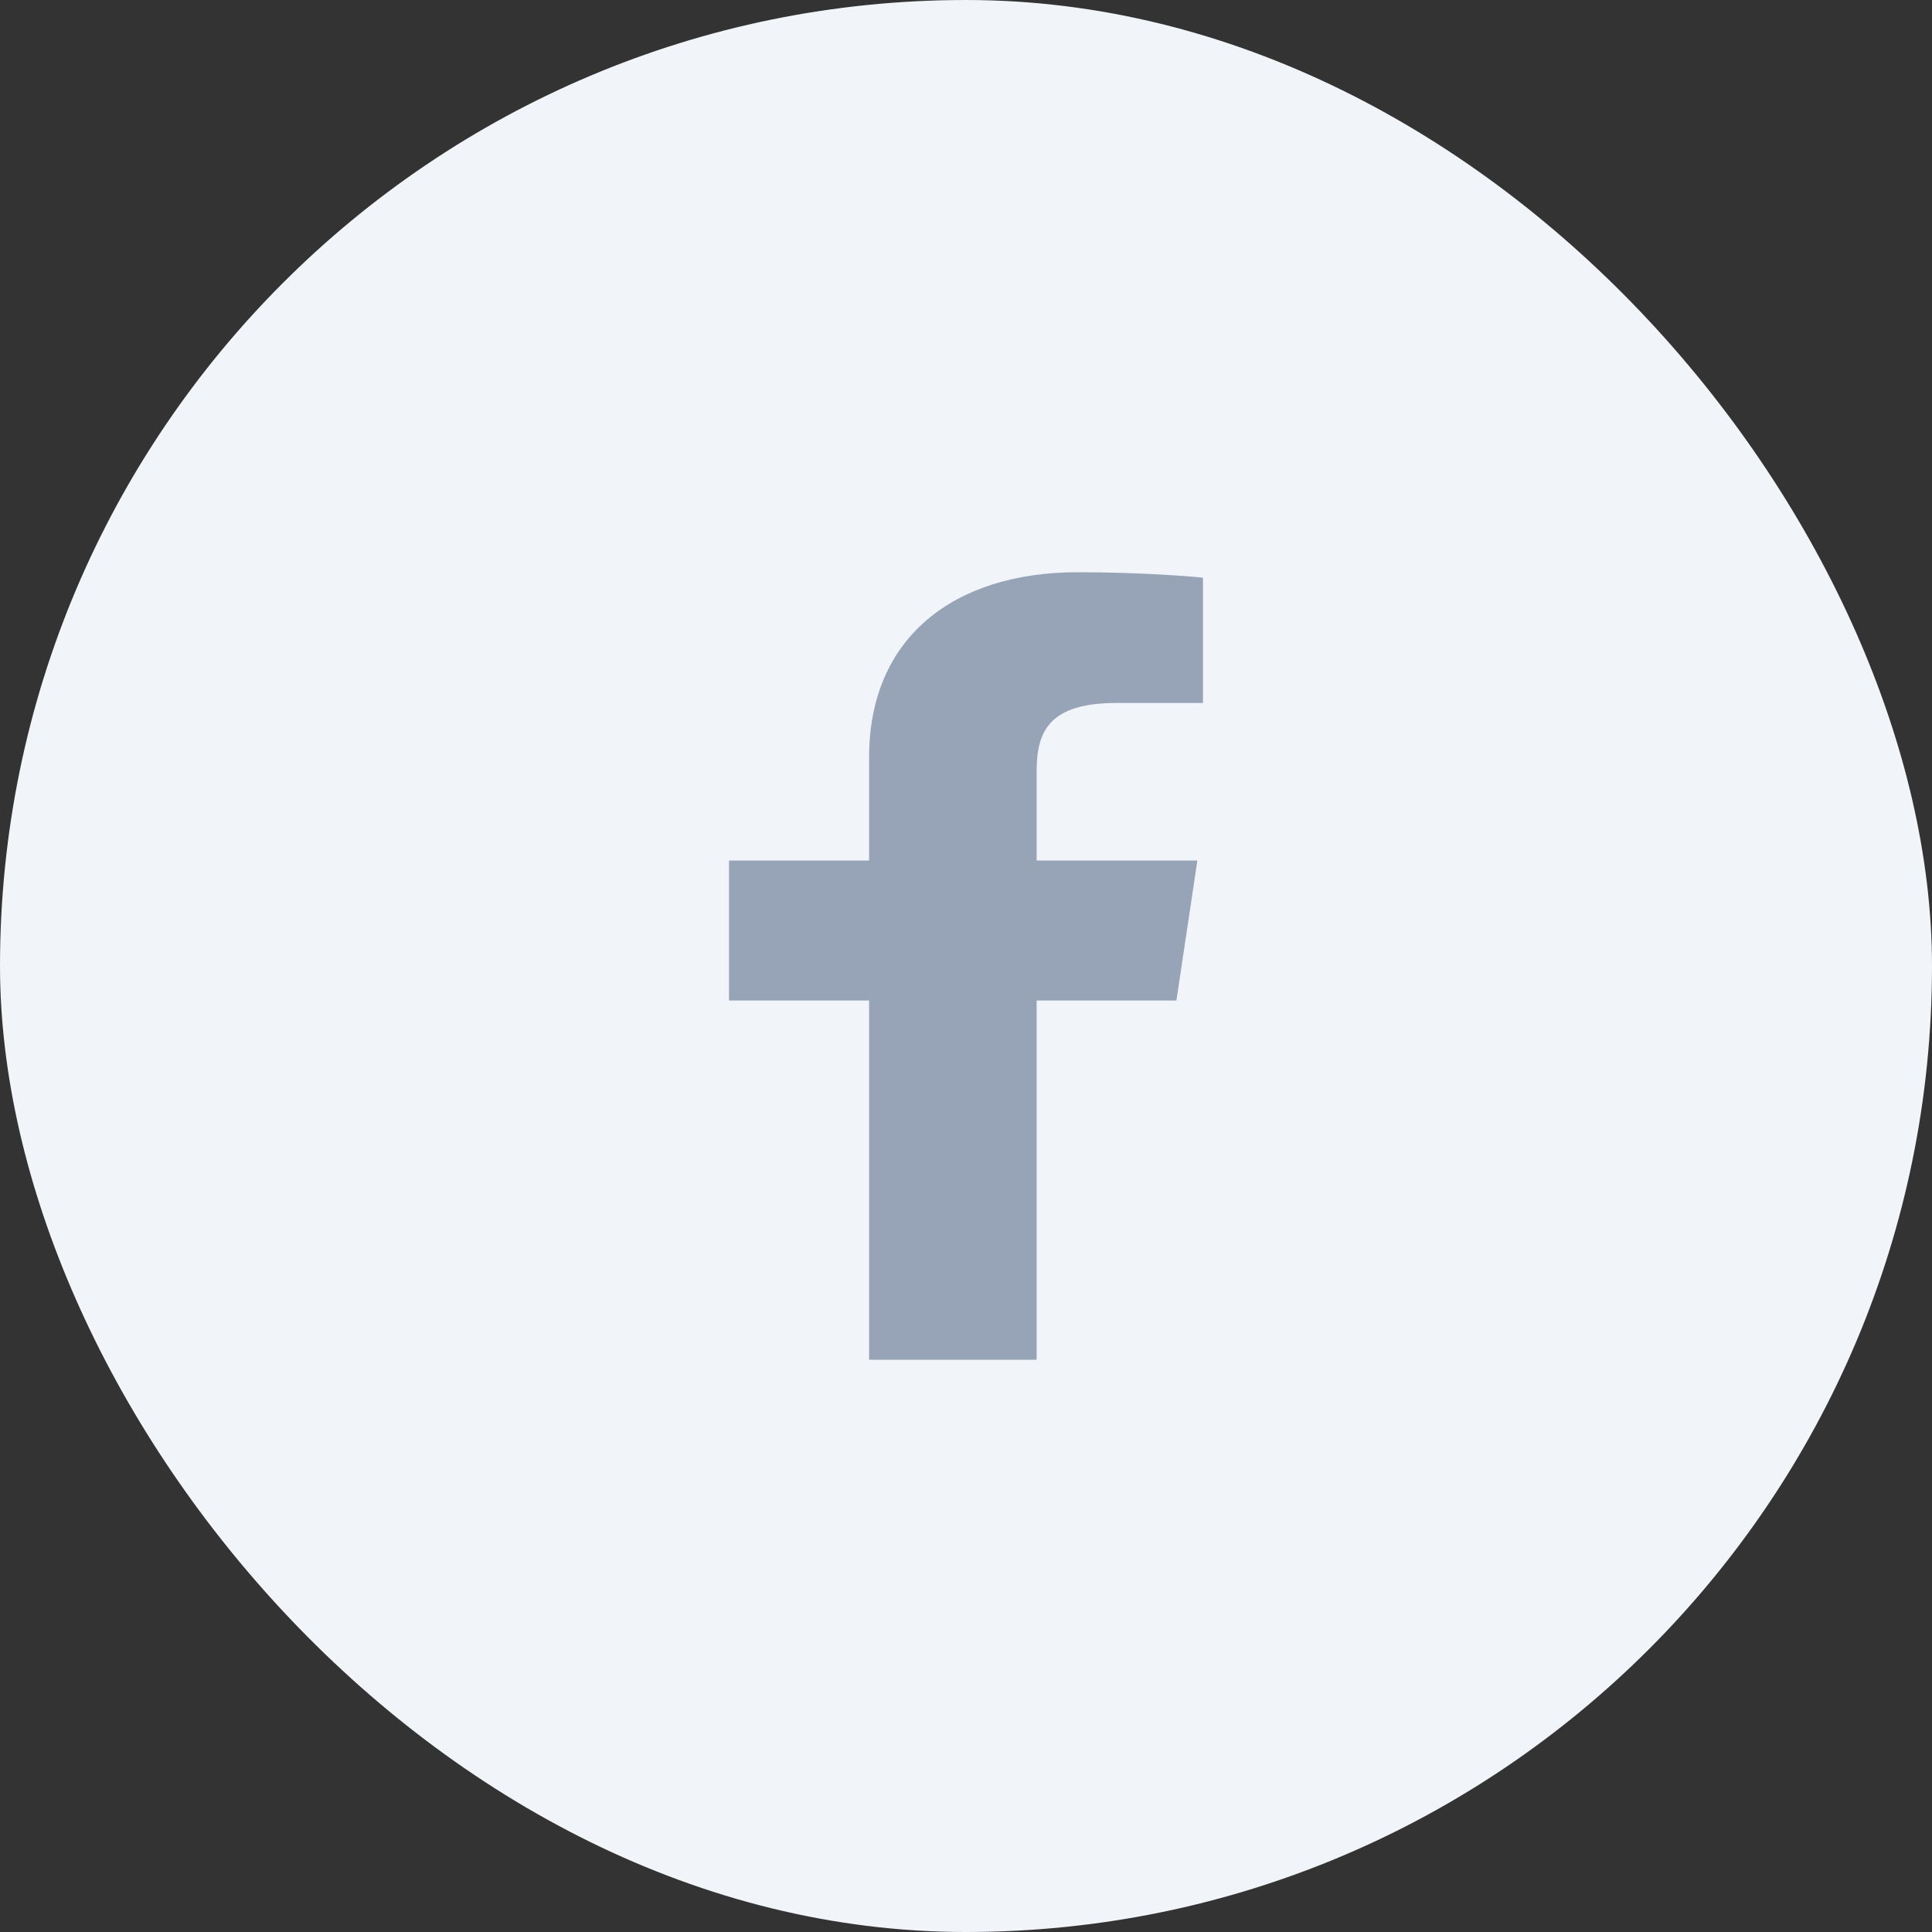 <svg width="32" height="32" viewBox="0 0 32 32" fill="none" xmlns="http://www.w3.org/2000/svg">
<rect x="0" y="0" width="32" height="32" fill="#333333" stroke="none"/>
<rect width="32" height="32" rx="16" fill="#F1F4F8"/>
<path d="M14.395 22.522V16.572H12.075V14.253H14.395V12.543C14.395 10.558 15.8 9.478 17.852 9.478C18.834 9.478 19.679 9.541 19.925 9.569V11.643L18.502 11.643C17.387 11.643 17.17 12.101 17.17 12.772V14.253H19.832L19.485 16.572H17.17V22.522H14.395Z" fill="#97A3B6"/>
</svg>
